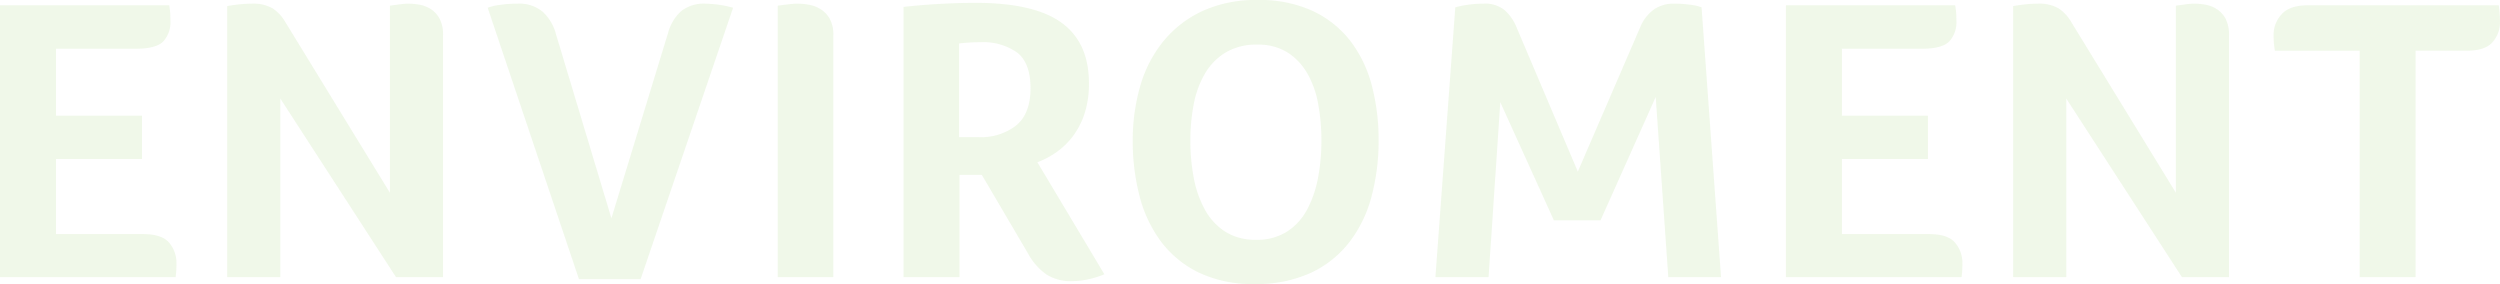 <svg xmlns="http://www.w3.org/2000/svg" width="480.636" height="54.6" viewBox="0 0 480.636 54.6"><path d="M5.382,0V-52.26H37.908a13.236,13.236,0,0,1,.195,1.443q.039.585.039,1.443a5.467,5.467,0,0,1-1.4,4.1q-1.4,1.365-5.226,1.365H16.146v12.87H32.682V-22.7H16.146v14.43H32.838q3.744,0,5.109,1.716A5.99,5.99,0,0,1,39.312-2.73q0,.858-.039,1.443T39.156,0ZM81.51,0,59.28-34.32V0H49.062V-52.1q.78-.156,2.106-.312a22.678,22.678,0,0,1,2.652-.156,7.48,7.48,0,0,1,3.9.858,7.712,7.712,0,0,1,2.5,2.652L80.34-16.224V-52.182q1.092-.156,2.028-.273a12.638,12.638,0,0,1,1.482-.117,11.9,11.9,0,0,1,2.34.234,5.8,5.8,0,0,1,2.145.9,5.019,5.019,0,0,1,1.6,1.833,6.648,6.648,0,0,1,.624,3.12V0Zm35.178.39L99.138-51.792a11.231,11.231,0,0,1,2.379-.546,23.443,23.443,0,0,1,3.393-.234,7.076,7.076,0,0,1,4.719,1.482,8.811,8.811,0,0,1,2.613,4.29l10.686,35.49,10.92-35.724a8.582,8.582,0,0,1,2.535-4.134,7.016,7.016,0,0,1,4.641-1.4,21.767,21.767,0,0,1,5.3.78L128.544.39ZM154.908,0V-52.182q1.092-.156,2.145-.273a15.725,15.725,0,0,1,1.6-.117,12.5,12.5,0,0,1,2.379.234,6.161,6.161,0,0,1,2.223.9,5.2,5.2,0,0,1,1.677,1.833,6.318,6.318,0,0,1,.663,3.12V0Zm39.234-19.656h-4.29V0H179.088V-51.948q3.51-.39,7.176-.585t6.63-.195q11.31,0,16.575,3.822t5.265,11.622a18.519,18.519,0,0,1-.819,5.772,15.019,15.019,0,0,1-2.223,4.368,13.967,13.967,0,0,1-3.2,3.12,16.678,16.678,0,0,1-3.666,1.95L217.7-.546a17.433,17.433,0,0,1-3.12.975,14.9,14.9,0,0,1-3.12.351,8.8,8.8,0,0,1-4.836-1.248,11.639,11.639,0,0,1-3.588-4.056Zm-.7-7.254a10.976,10.976,0,0,0,7.371-2.3q2.691-2.3,2.691-7.059,0-4.914-2.574-6.9a11.207,11.207,0,0,0-7.02-1.989q-1.4,0-2.418.078t-1.716.156V-26.91ZM246.558,1.326A23.863,23.863,0,0,1,235.794-.9,20.02,20.02,0,0,1,228.54-6.9a25.035,25.035,0,0,1-4.1-8.775,42.03,42.03,0,0,1-1.287-10.53,37.588,37.588,0,0,1,1.4-10.374A24.321,24.321,0,0,1,228.93-45.2a21.273,21.273,0,0,1,7.488-5.889,24.539,24.539,0,0,1,10.764-2.184,24.326,24.326,0,0,1,10.569,2.106,19.7,19.7,0,0,1,7.215,5.733,23.981,23.981,0,0,1,4.134,8.541,40.6,40.6,0,0,1,1.326,10.608A41.623,41.623,0,0,1,269.1-15.639a24.754,24.754,0,0,1-4.212,8.814,20.193,20.193,0,0,1-7.41,5.967A24.934,24.934,0,0,1,246.558,1.326Zm.312-8.5a10.71,10.71,0,0,0,5.928-1.56,11.387,11.387,0,0,0,3.861-4.212,20.983,20.983,0,0,0,2.106-6.084,37.77,37.77,0,0,0,.663-7.176,38.771,38.771,0,0,0-.624-7.1,18.156,18.156,0,0,0-2.106-5.889,11.574,11.574,0,0,0-3.822-4.017,10.582,10.582,0,0,0-5.772-1.482,11.51,11.51,0,0,0-6.045,1.482,11.541,11.541,0,0,0-3.978,4.017,18.22,18.22,0,0,0-2.184,5.889,36.557,36.557,0,0,0-.663,7.1,37.769,37.769,0,0,0,.663,7.176,20.271,20.271,0,0,0,2.145,6.084,11.708,11.708,0,0,0,3.9,4.212A10.71,10.71,0,0,0,246.87-7.176ZM326.118,0,323.7-34.632,313.092-10.92h-8.97l-10.3-22.7L291.564,0H281.346l3.822-51.87a18.24,18.24,0,0,1,2.3-.468,20.756,20.756,0,0,1,3.159-.234,5.915,5.915,0,0,1,3.978,1.209,8.721,8.721,0,0,1,2.262,3.159L308.724-20.28l11.934-27.612a8.014,8.014,0,0,1,2.73-3.588,6.594,6.594,0,0,1,3.744-1.092,23.924,23.924,0,0,1,3.12.195,9.868,9.868,0,0,1,2.262.507L336.258,0Zm22.62,0V-52.26h32.526a13.235,13.235,0,0,1,.2,1.443q.039.585.039,1.443a5.467,5.467,0,0,1-1.4,4.1q-1.4,1.365-5.226,1.365H359.5v12.87h16.536V-22.7H359.5v14.43h16.692q3.744,0,5.109,1.716a5.99,5.99,0,0,1,1.365,3.822q0,.858-.039,1.443T382.512,0Zm76.128,0-22.23-34.32V0H392.418V-52.1q.78-.156,2.106-.312a22.679,22.679,0,0,1,2.652-.156,7.48,7.48,0,0,1,3.9.858,7.712,7.712,0,0,1,2.5,2.652L423.7-16.224V-52.182q1.092-.156,2.028-.273a12.638,12.638,0,0,1,1.482-.117,11.9,11.9,0,0,1,2.34.234,5.8,5.8,0,0,1,2.145.9,5.019,5.019,0,0,1,1.6,1.833,6.648,6.648,0,0,1,.624,3.12V0ZM459.03,0V-43.524h-16.3V-43.6q-.156-.936-.2-1.56t-.039-1.482a5.766,5.766,0,0,1,1.521-3.861q1.521-1.755,5.109-1.755h36.66a23.69,23.69,0,0,1,.234,3.354,5.638,5.638,0,0,1-1.4,3.7q-1.4,1.677-4.992,1.677h-9.828V0Z" transform="translate(-5.382 53.274)" fill="#80c343" opacity="0.12"/></svg>